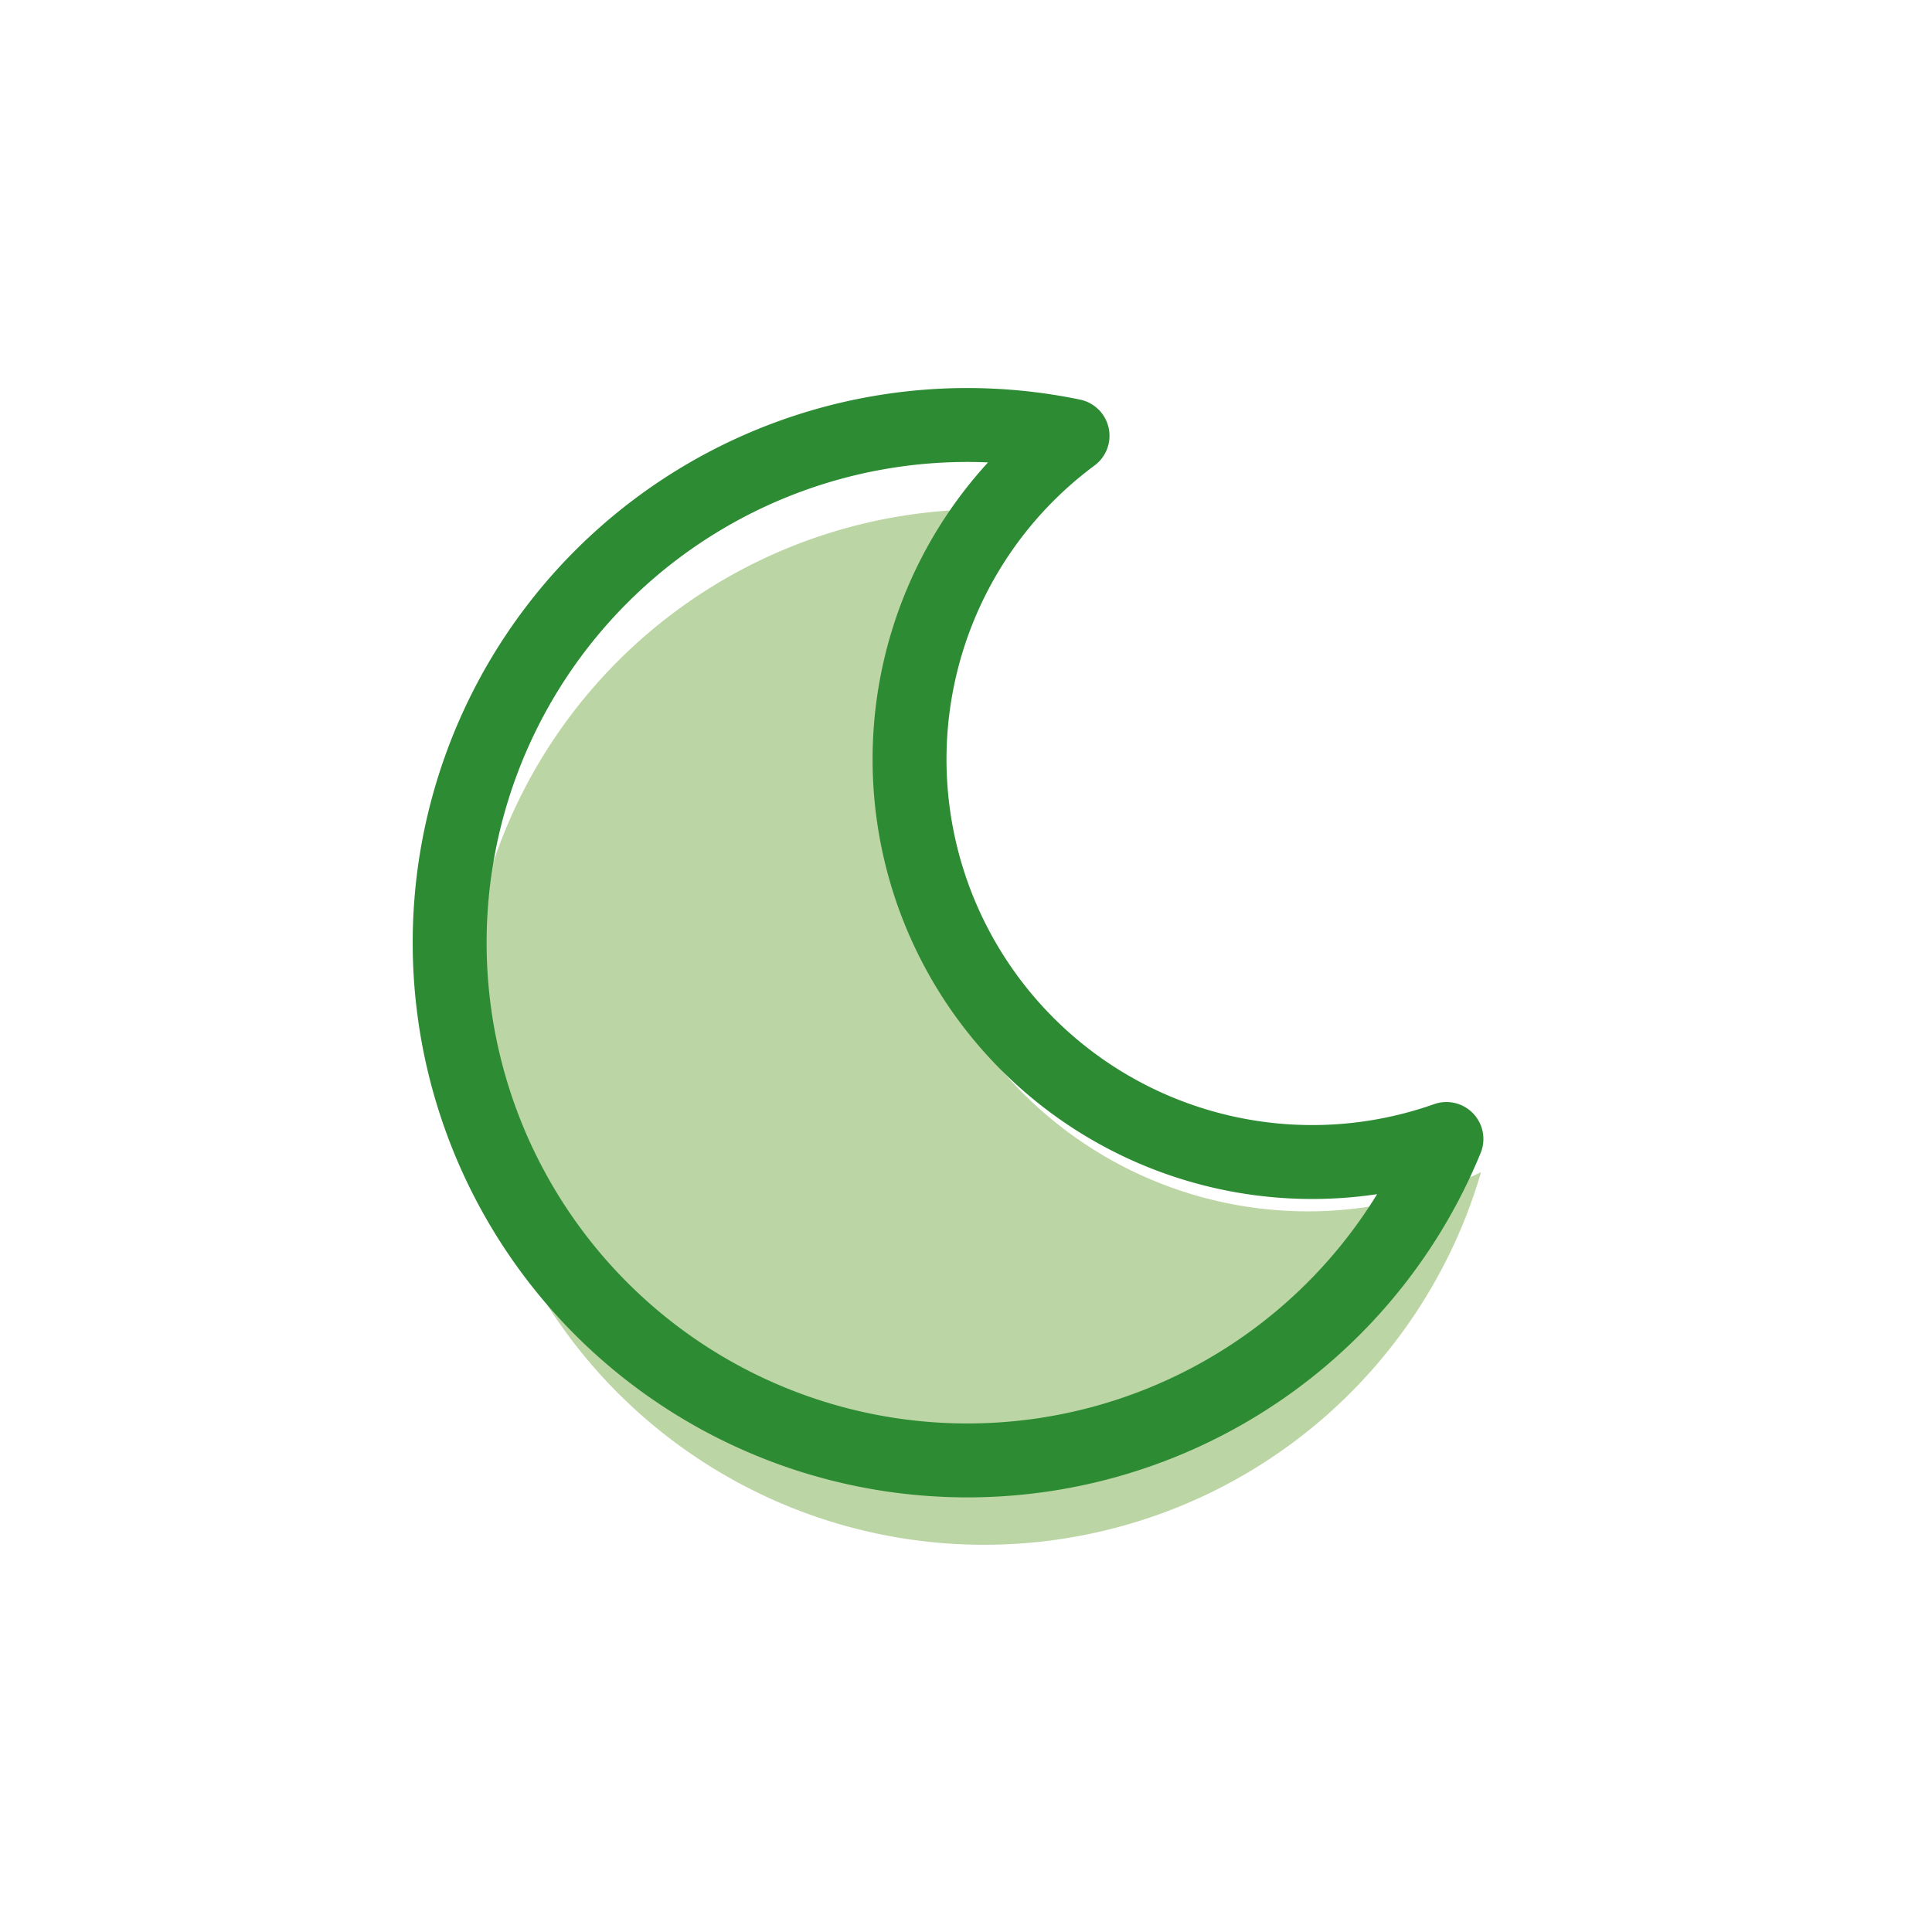 <svg xmlns="http://www.w3.org/2000/svg" xmlns:xlink="http://www.w3.org/1999/xlink" width="575" height="575" viewBox="0 0 575 575"><defs><clipPath id="clip-babysitting"><rect width="575" height="575"></rect></clipPath></defs><g id="babysitting" clip-path="url(#clip-babysitting)"><rect width="575" height="575" fill="rgba(255,255,255,0)"></rect><path id="Icon_feather-moon" data-name="Icon feather-moon" d="M312.065,172.105A154.08,154.08,0,1,1,144.46,4.5,119.84,119.84,0,0,0,312.065,172.105Z" transform="translate(167.294 120.382) rotate(11)" fill="#bcd5a4"></path><path id="Icon_feather-moon-2" data-name="Icon feather-moon" d="M312.065,172.105A154.08,154.08,0,1,1,144.46,4.5,119.84,119.84,0,0,0,312.065,172.105Z" transform="translate(182.375 83.162) rotate(17)" fill="none" stroke="#2d8c33" stroke-linecap="round" stroke-linejoin="round" stroke-width="22"></path></g></svg>